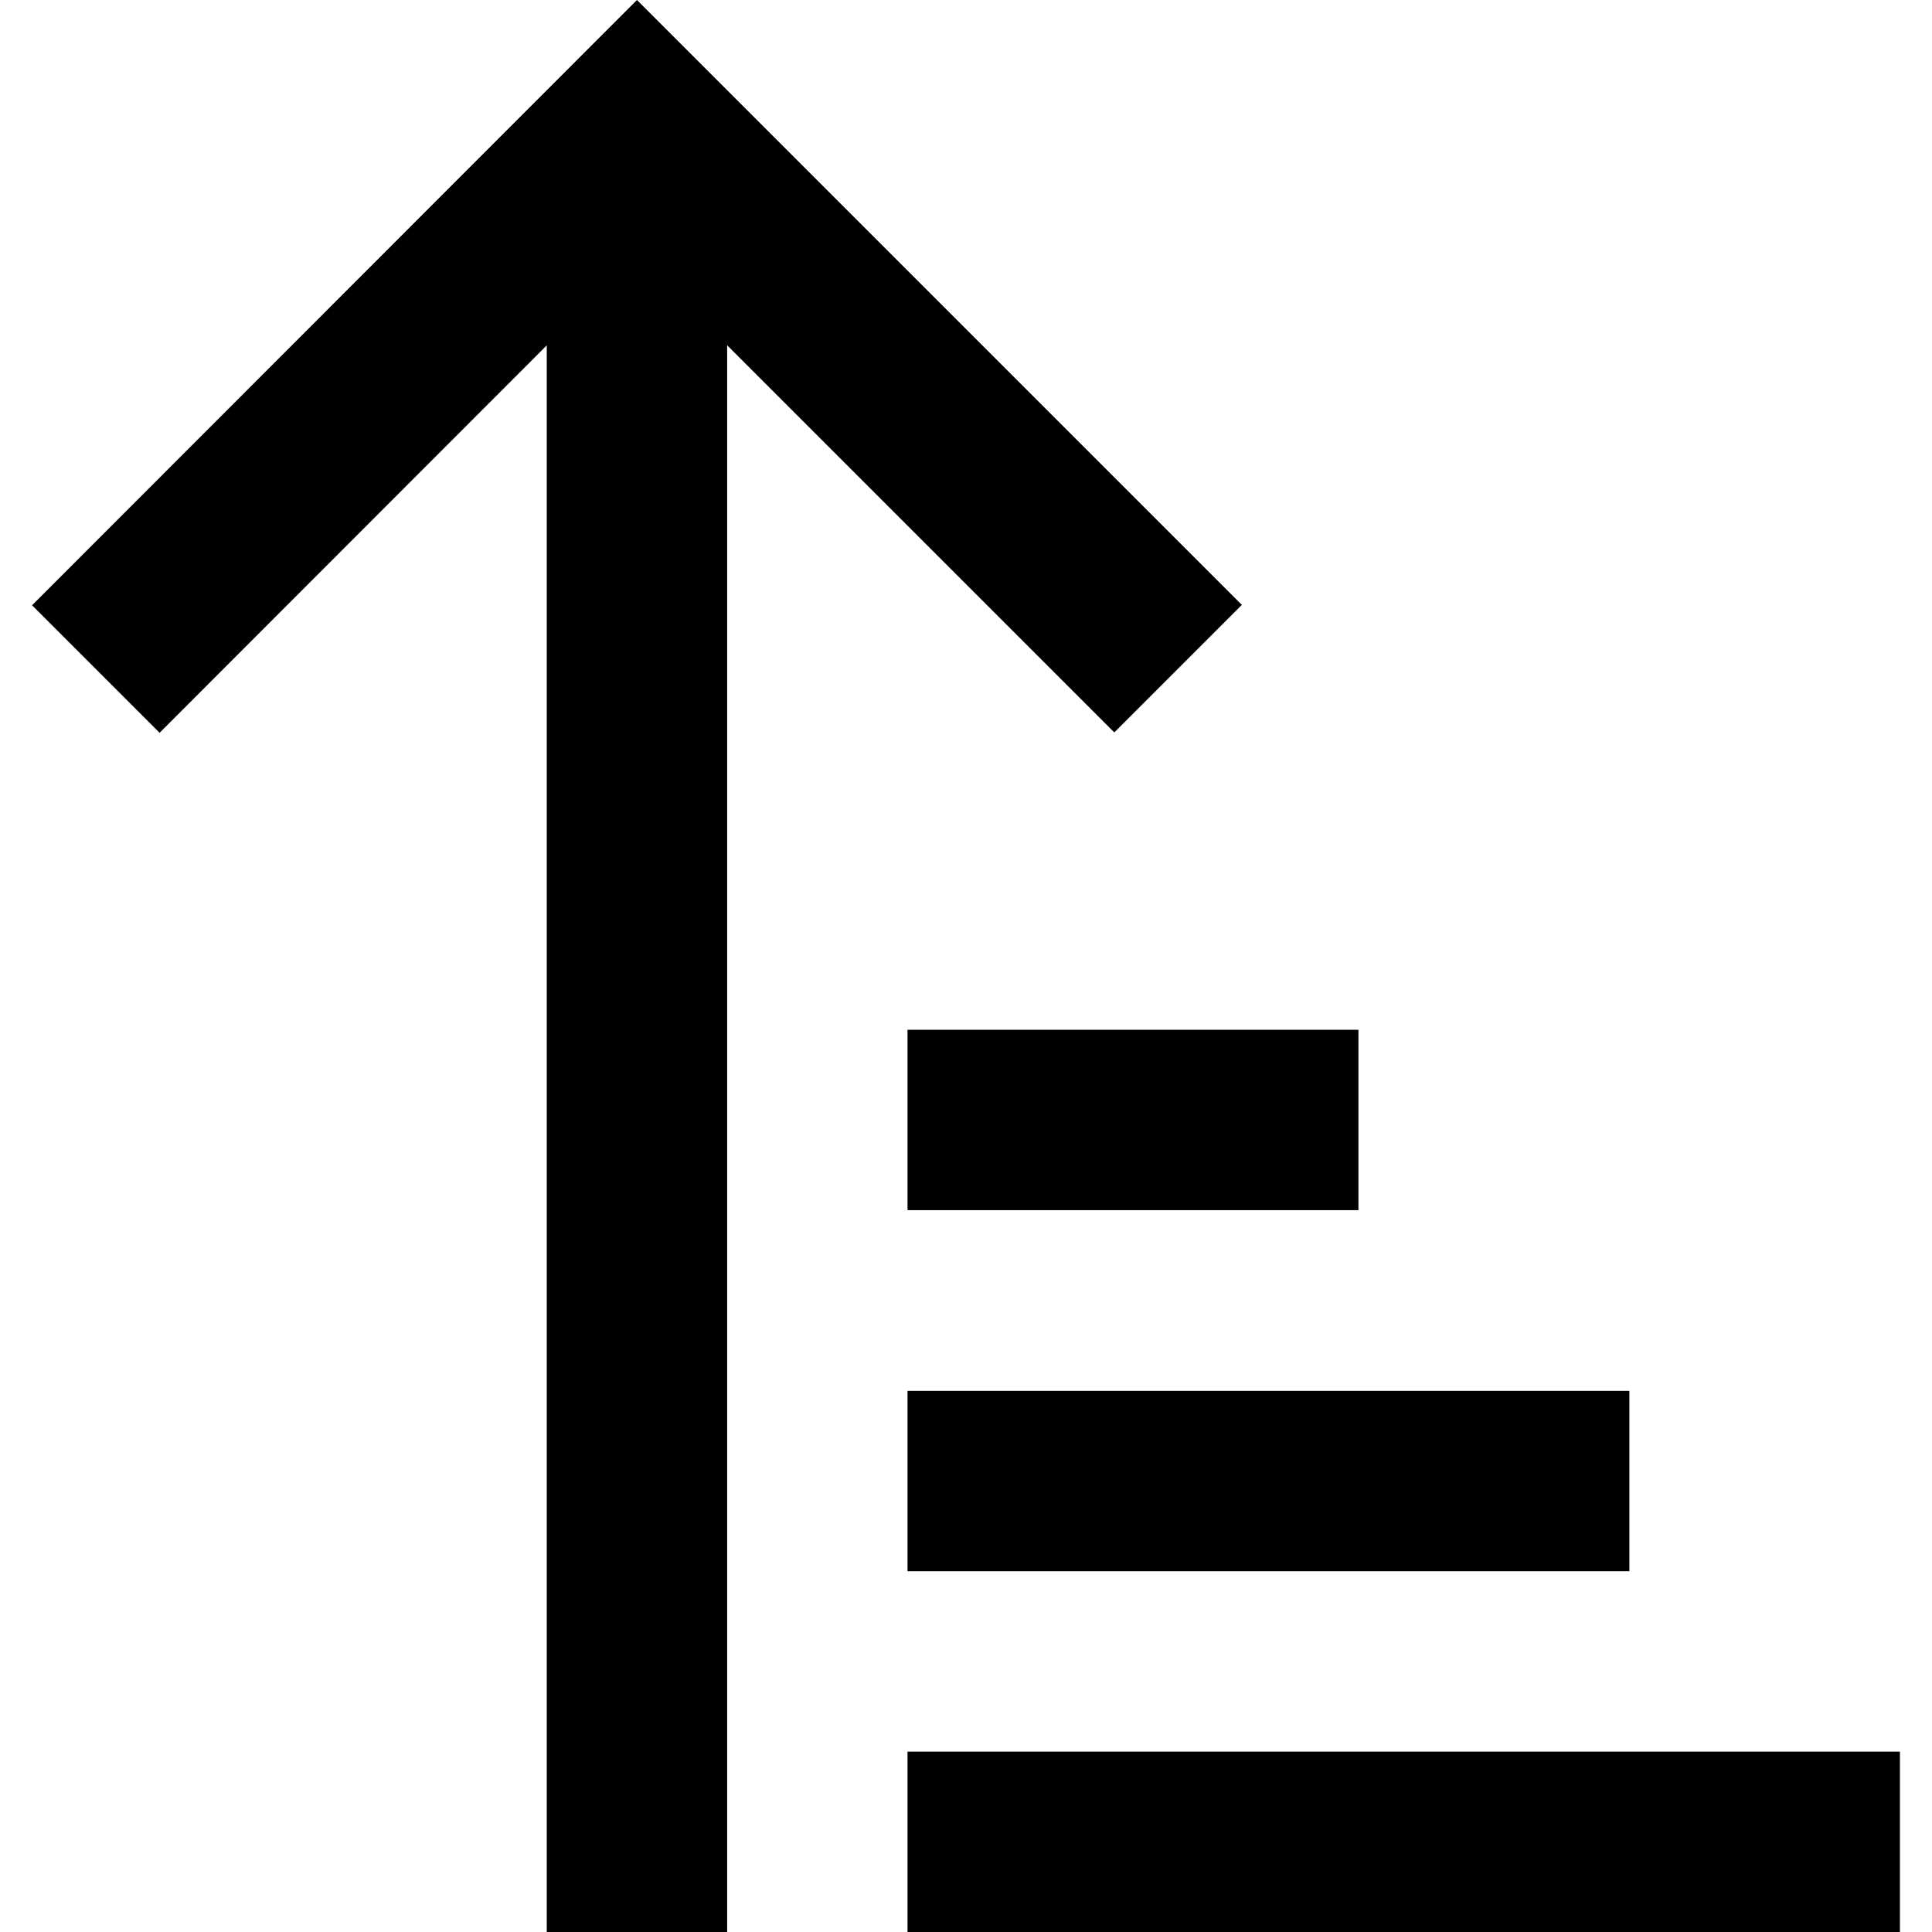 <?xml version="1.0" encoding="utf-8"?>
<!-- Generator: Adobe Illustrator 24.1.1, SVG Export Plug-In . SVG Version: 6.00 Build 0)  -->
<svg version="1.1" id="Layer_1" xmlns="http://www.w3.org/2000/svg" xmlns:xlink="http://www.w3.org/1999/xlink" x="0px" y="0px"
	 viewBox="0 0 512 512" style="enable-background:new 0 0 512 512;" xml:space="preserve">
<g>
	<path d="M42.3,194.2L168.8,67.6l126.5,126.5l33.8-33.8L168.8,0L8.5,160.4L42.3,194.2L42.3,194.2z M240.5,512h263v-47.8h-263V512z
		 M240.5,416.4h191.3v-47.8H240.5V416.4z M240.5,320.7h119.5v-47.8H240.5V320.7z M144.9,33.8V512h47.8V33.8H144.9z"/>
</g>
</svg>
